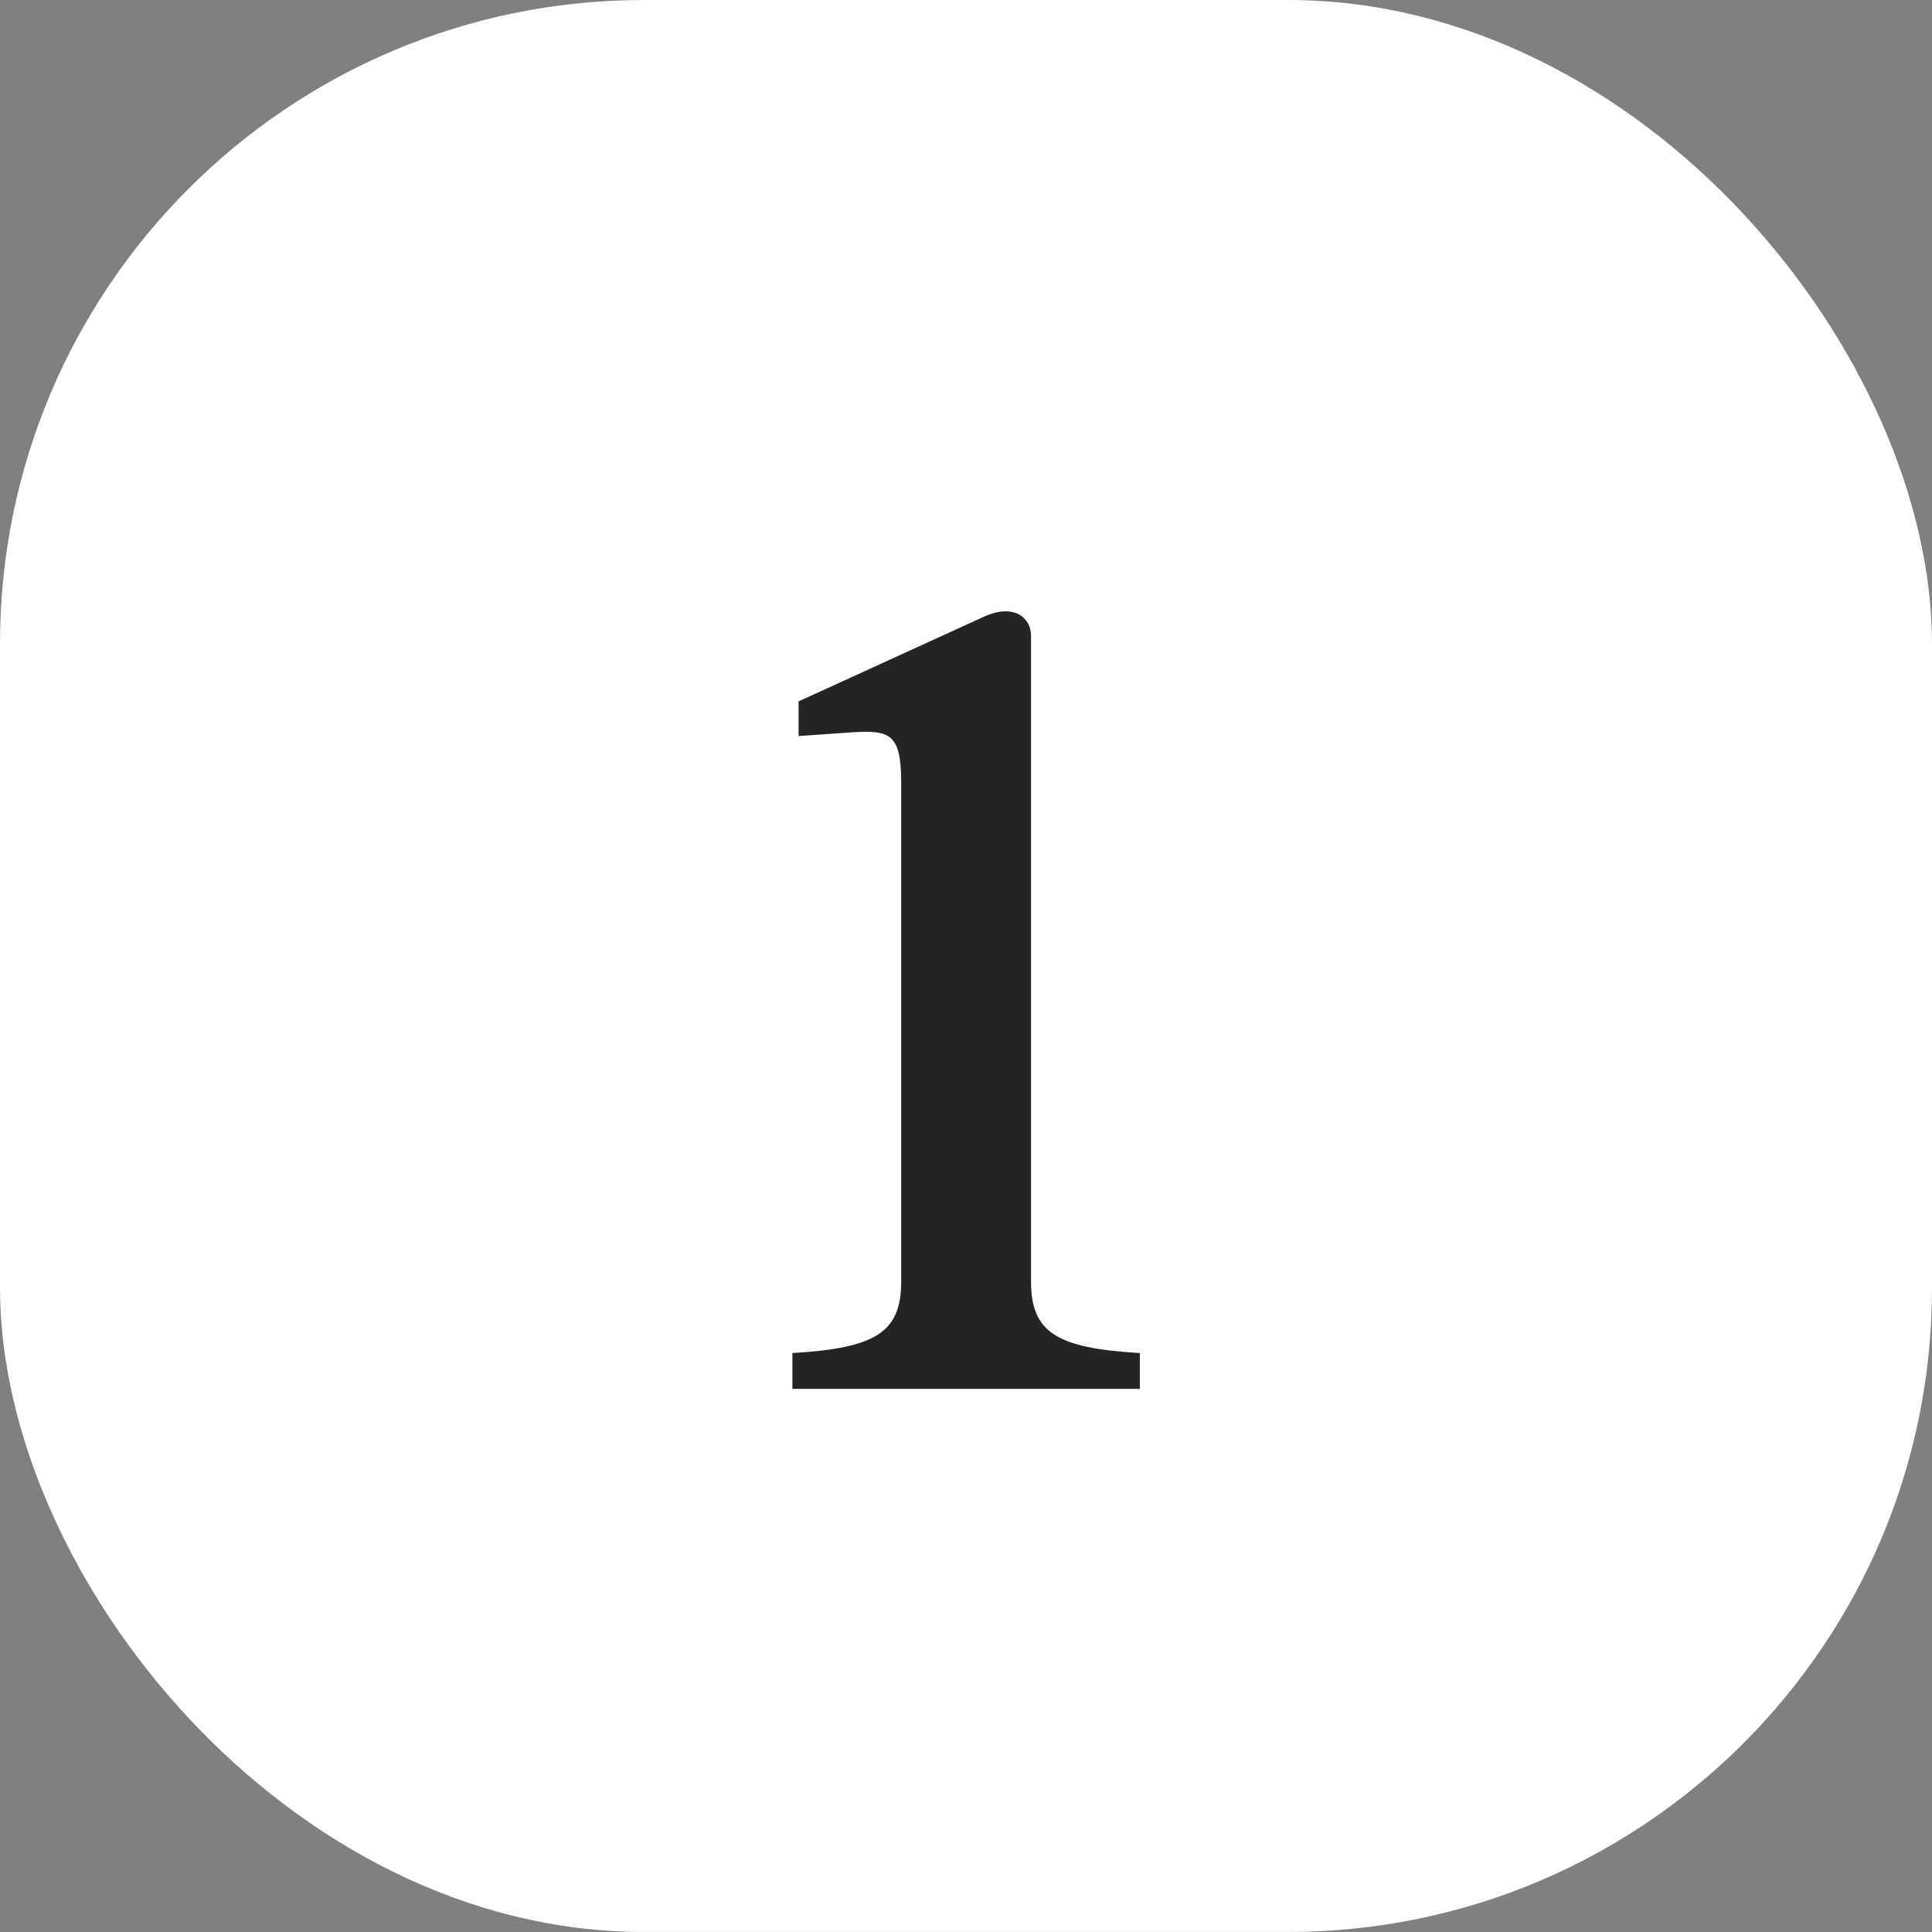 <svg width="50" height="50" viewBox="0 0 50 50" fill="none" xmlns="http://www.w3.org/2000/svg">
<rect x="0" y="0" width="50" height="50" fill="#808080" stroke="none"/>
<rect width="50" height="49.999" rx="16.667" fill="white"/>
<path d="M20.507 35.017C22.683 34.889 23.323 34.472 23.323 33.16V20.265C23.323 18.985 23.035 18.889 22.043 18.953L20.667 19.049V18.152L25.499 15.944C26.235 15.624 26.683 15.976 26.683 16.456V33.16C26.683 34.472 27.323 34.889 29.499 35.017V35.944H20.507V35.017Z" fill="#252424"/>
</svg>
